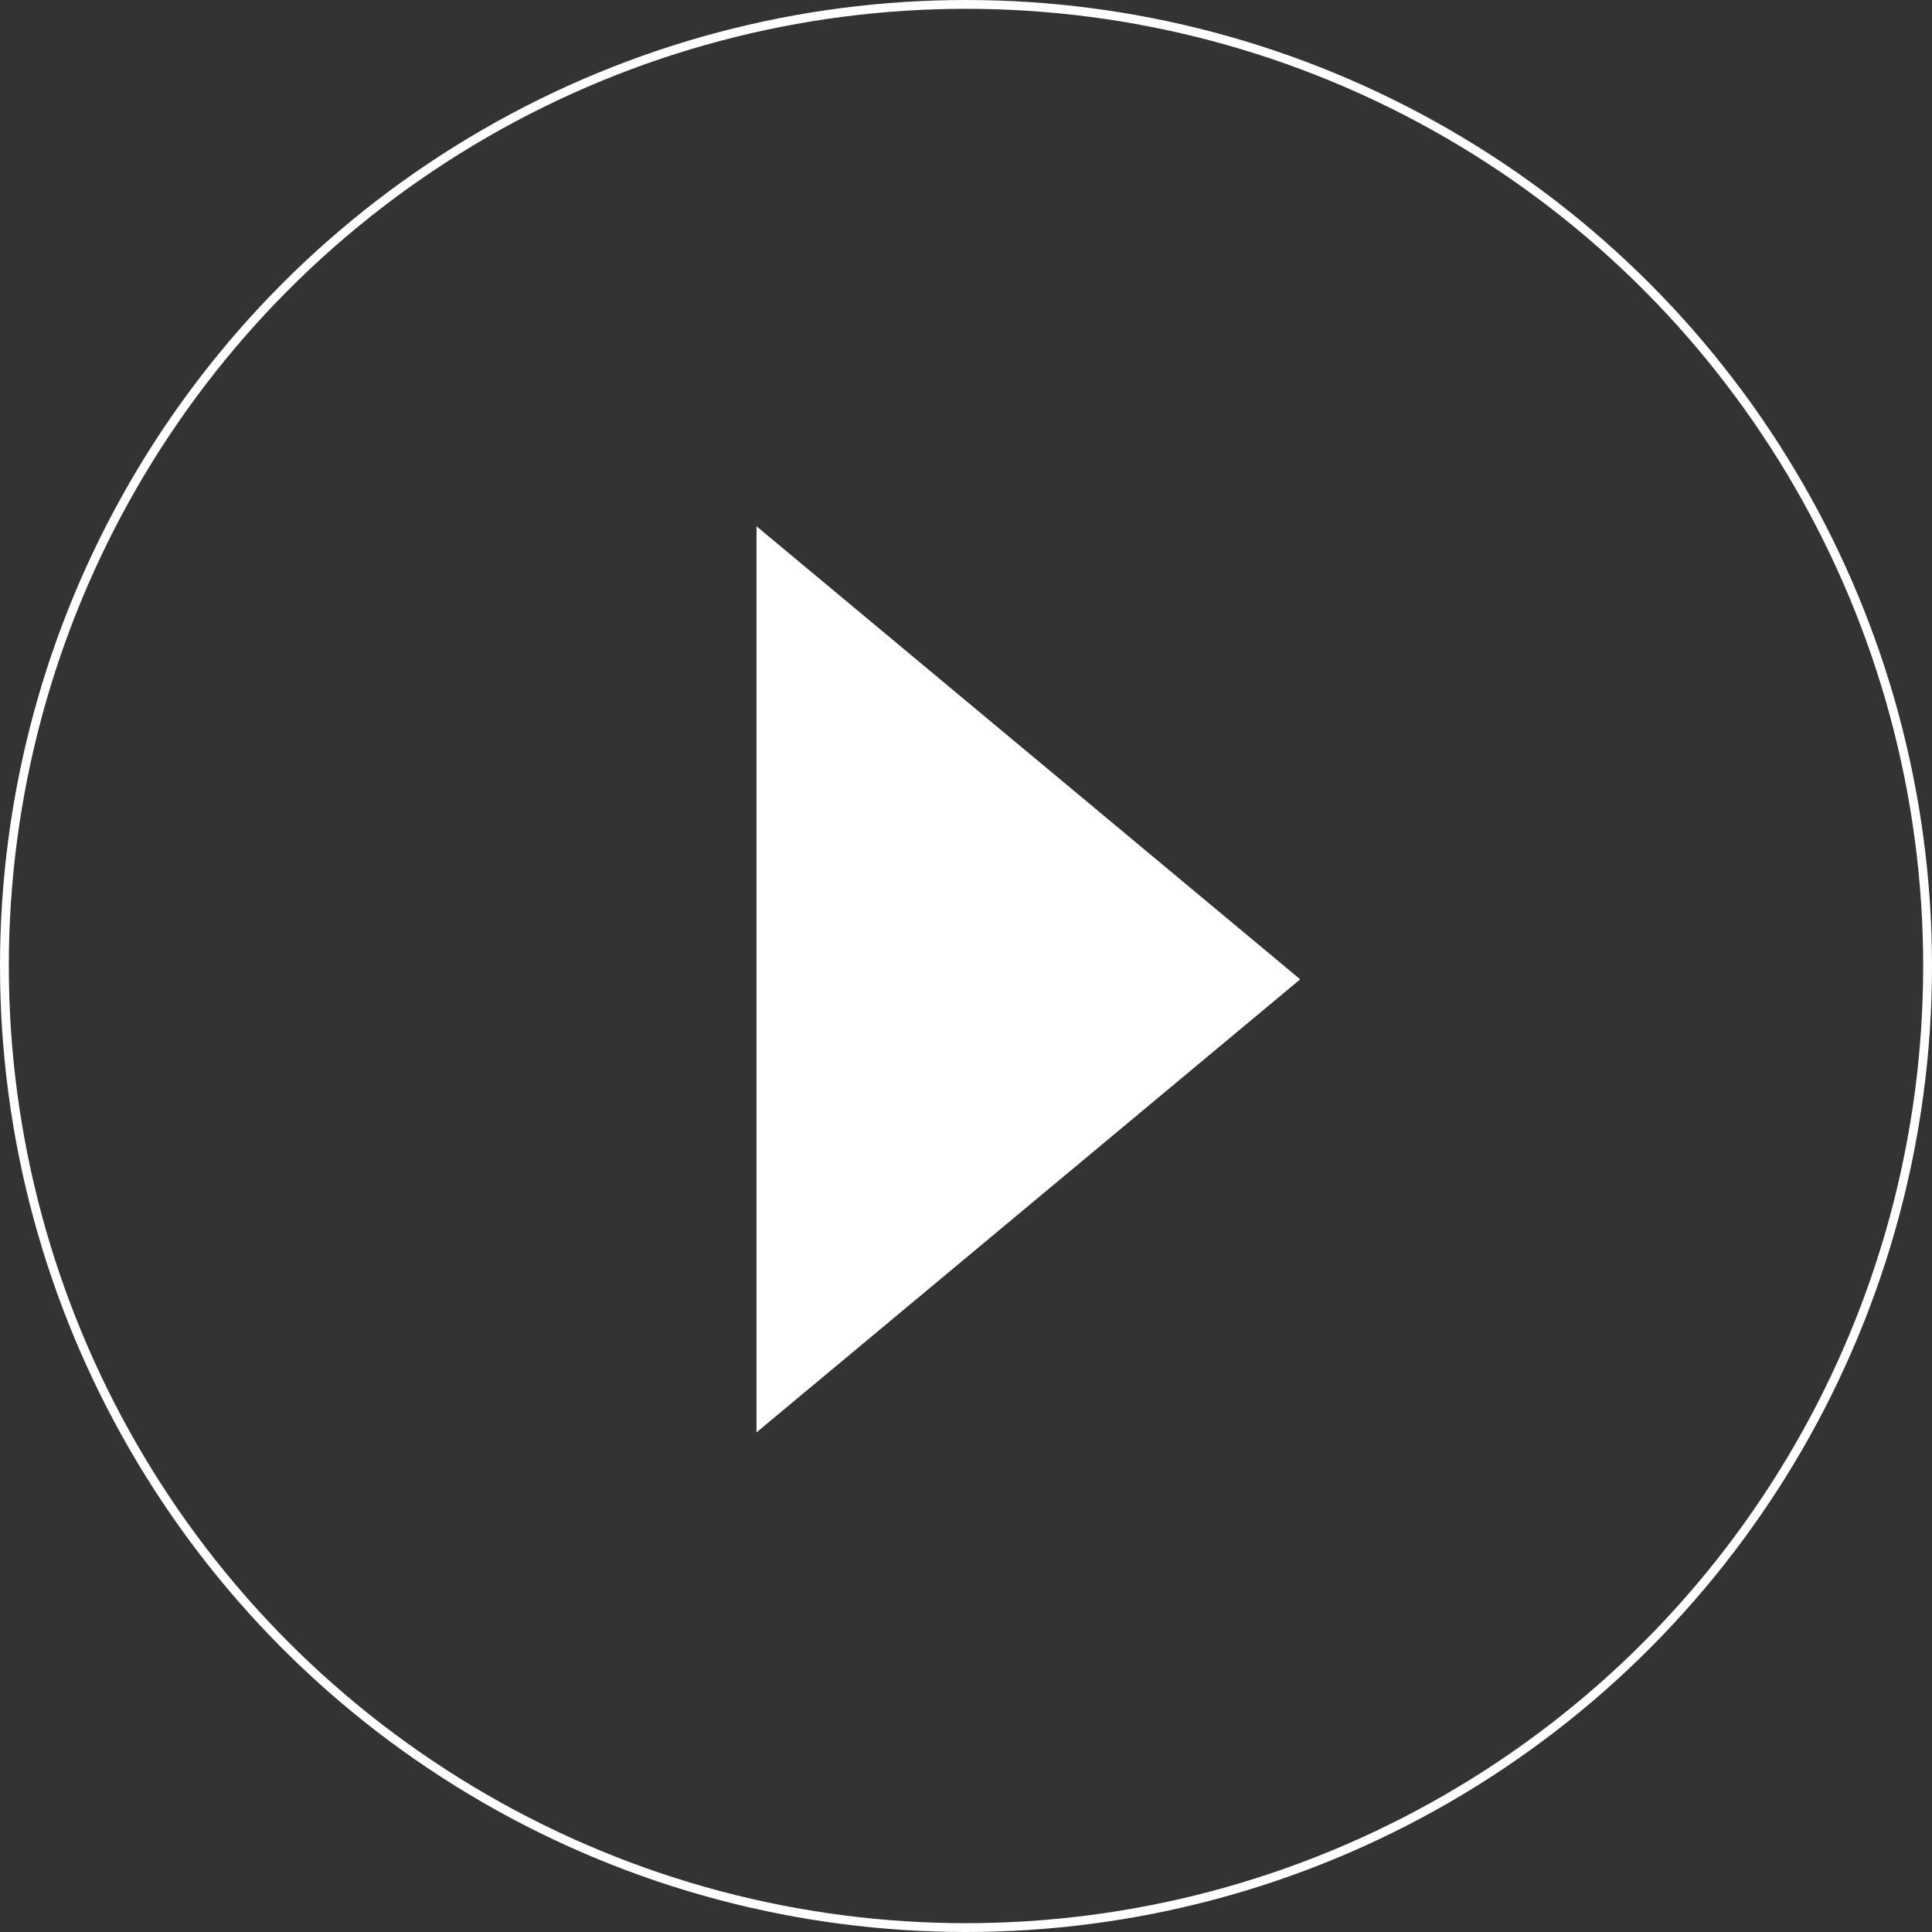 <svg xmlns="http://www.w3.org/2000/svg" width="219" height="219" viewBox="0 0 219 219">
  <rect x="0" y="0" width="219" height="219" fill="#333333" stroke="none"/>
  <g id="Group_1493" data-name="Group 1493" transform="translate(-589 -275)">
    <g id="Ellipse_2" data-name="Ellipse 2" transform="translate(589 275)" fill="none" stroke="#fff" stroke-width="1">
      <circle cx="109.5" cy="109.5" r="109.5" stroke="none"/>
      <circle cx="109.5" cy="109.5" r="109" fill="none"/>
    </g>
    <path id="Polygon_2" data-name="Polygon 2" d="M51.356,0l51.356,61.628H0Z" transform="translate(736.381 334.655) rotate(90)" fill="#fff"/>
  </g>
</svg>
